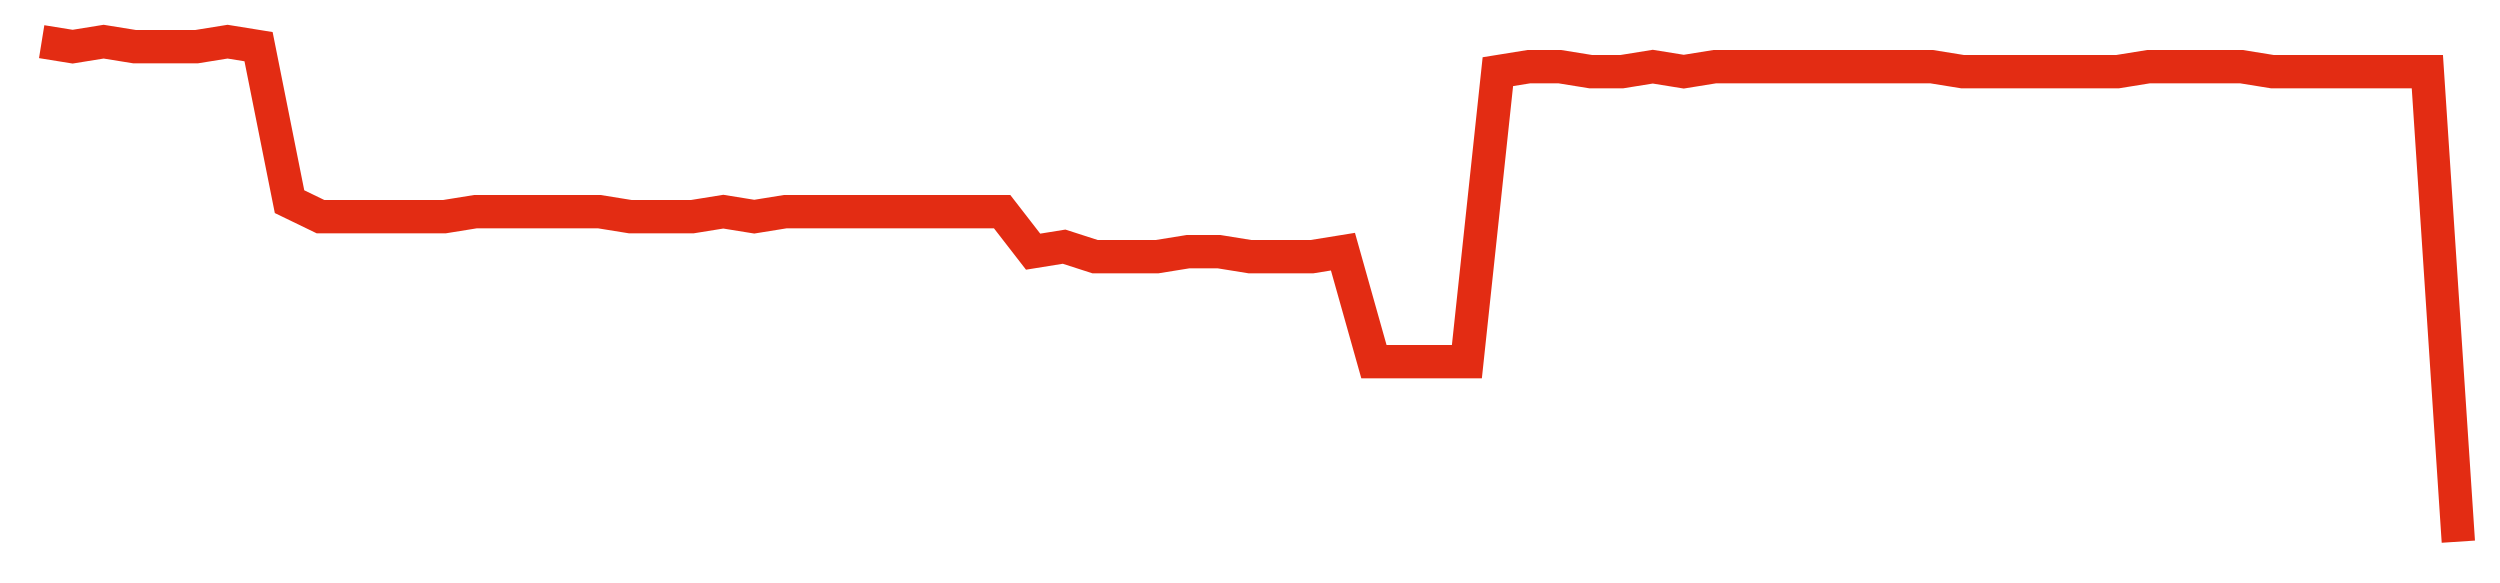 <svg width="300" height="70" viewBox="0 0 300 70" xmlns="http://www.w3.org/2000/svg">
    <path d="M 5,5 L 8.718,5.6 L 12.436,5 L 16.154,5.6 L 19.872,5.6 L 23.59,5.6 L 27.308,5 L 31.026,5.6 L 34.744,24.2 L 38.462,26 L 42.179,26 L 45.897,26 L 49.615,26 L 53.333,26 L 57.051,25.4 L 60.769,25.4 L 64.487,25.4 L 68.205,25.4 L 71.923,25.4 L 75.641,26 L 79.359,26 L 83.077,26 L 86.795,25.4 L 90.513,26 L 94.231,25.4 L 97.949,25.4 L 101.667,25.4 L 105.385,25.4 L 109.103,25.4 L 112.821,25.4 L 116.538,25.4 L 120.256,25.4 L 123.974,30.2 L 127.692,29.6 L 131.41,30.8 L 135.128,30.8 L 138.846,30.8 L 142.564,30.2 L 146.282,30.2 L 150,30.8 L 153.718,30.8 L 157.436,30.8 L 161.154,30.2 L 164.872,43.4 L 168.59,43.4 L 172.308,43.4 L 176.026,43.4 L 179.744,8.6 L 183.462,8 L 187.179,8 L 190.897,8.6 L 194.615,8.6 L 198.333,8 L 202.051,8.6 L 205.769,8 L 209.487,8 L 213.205,8 L 216.923,8 L 220.641,8 L 224.359,8 L 228.077,8 L 231.795,8 L 235.513,8.6 L 239.231,8.6 L 242.949,8.6 L 246.667,8.6 L 250.385,8.6 L 254.103,8.6 L 257.821,8 L 261.538,8 L 265.256,8 L 268.974,8 L 272.692,8.6 L 276.41,8.6 L 280.128,8.6 L 283.846,8.6 L 287.564,8.6 L 291.282,8.6 L 295,65" fill="none" stroke="#E32C13" stroke-width="4"/>
</svg>